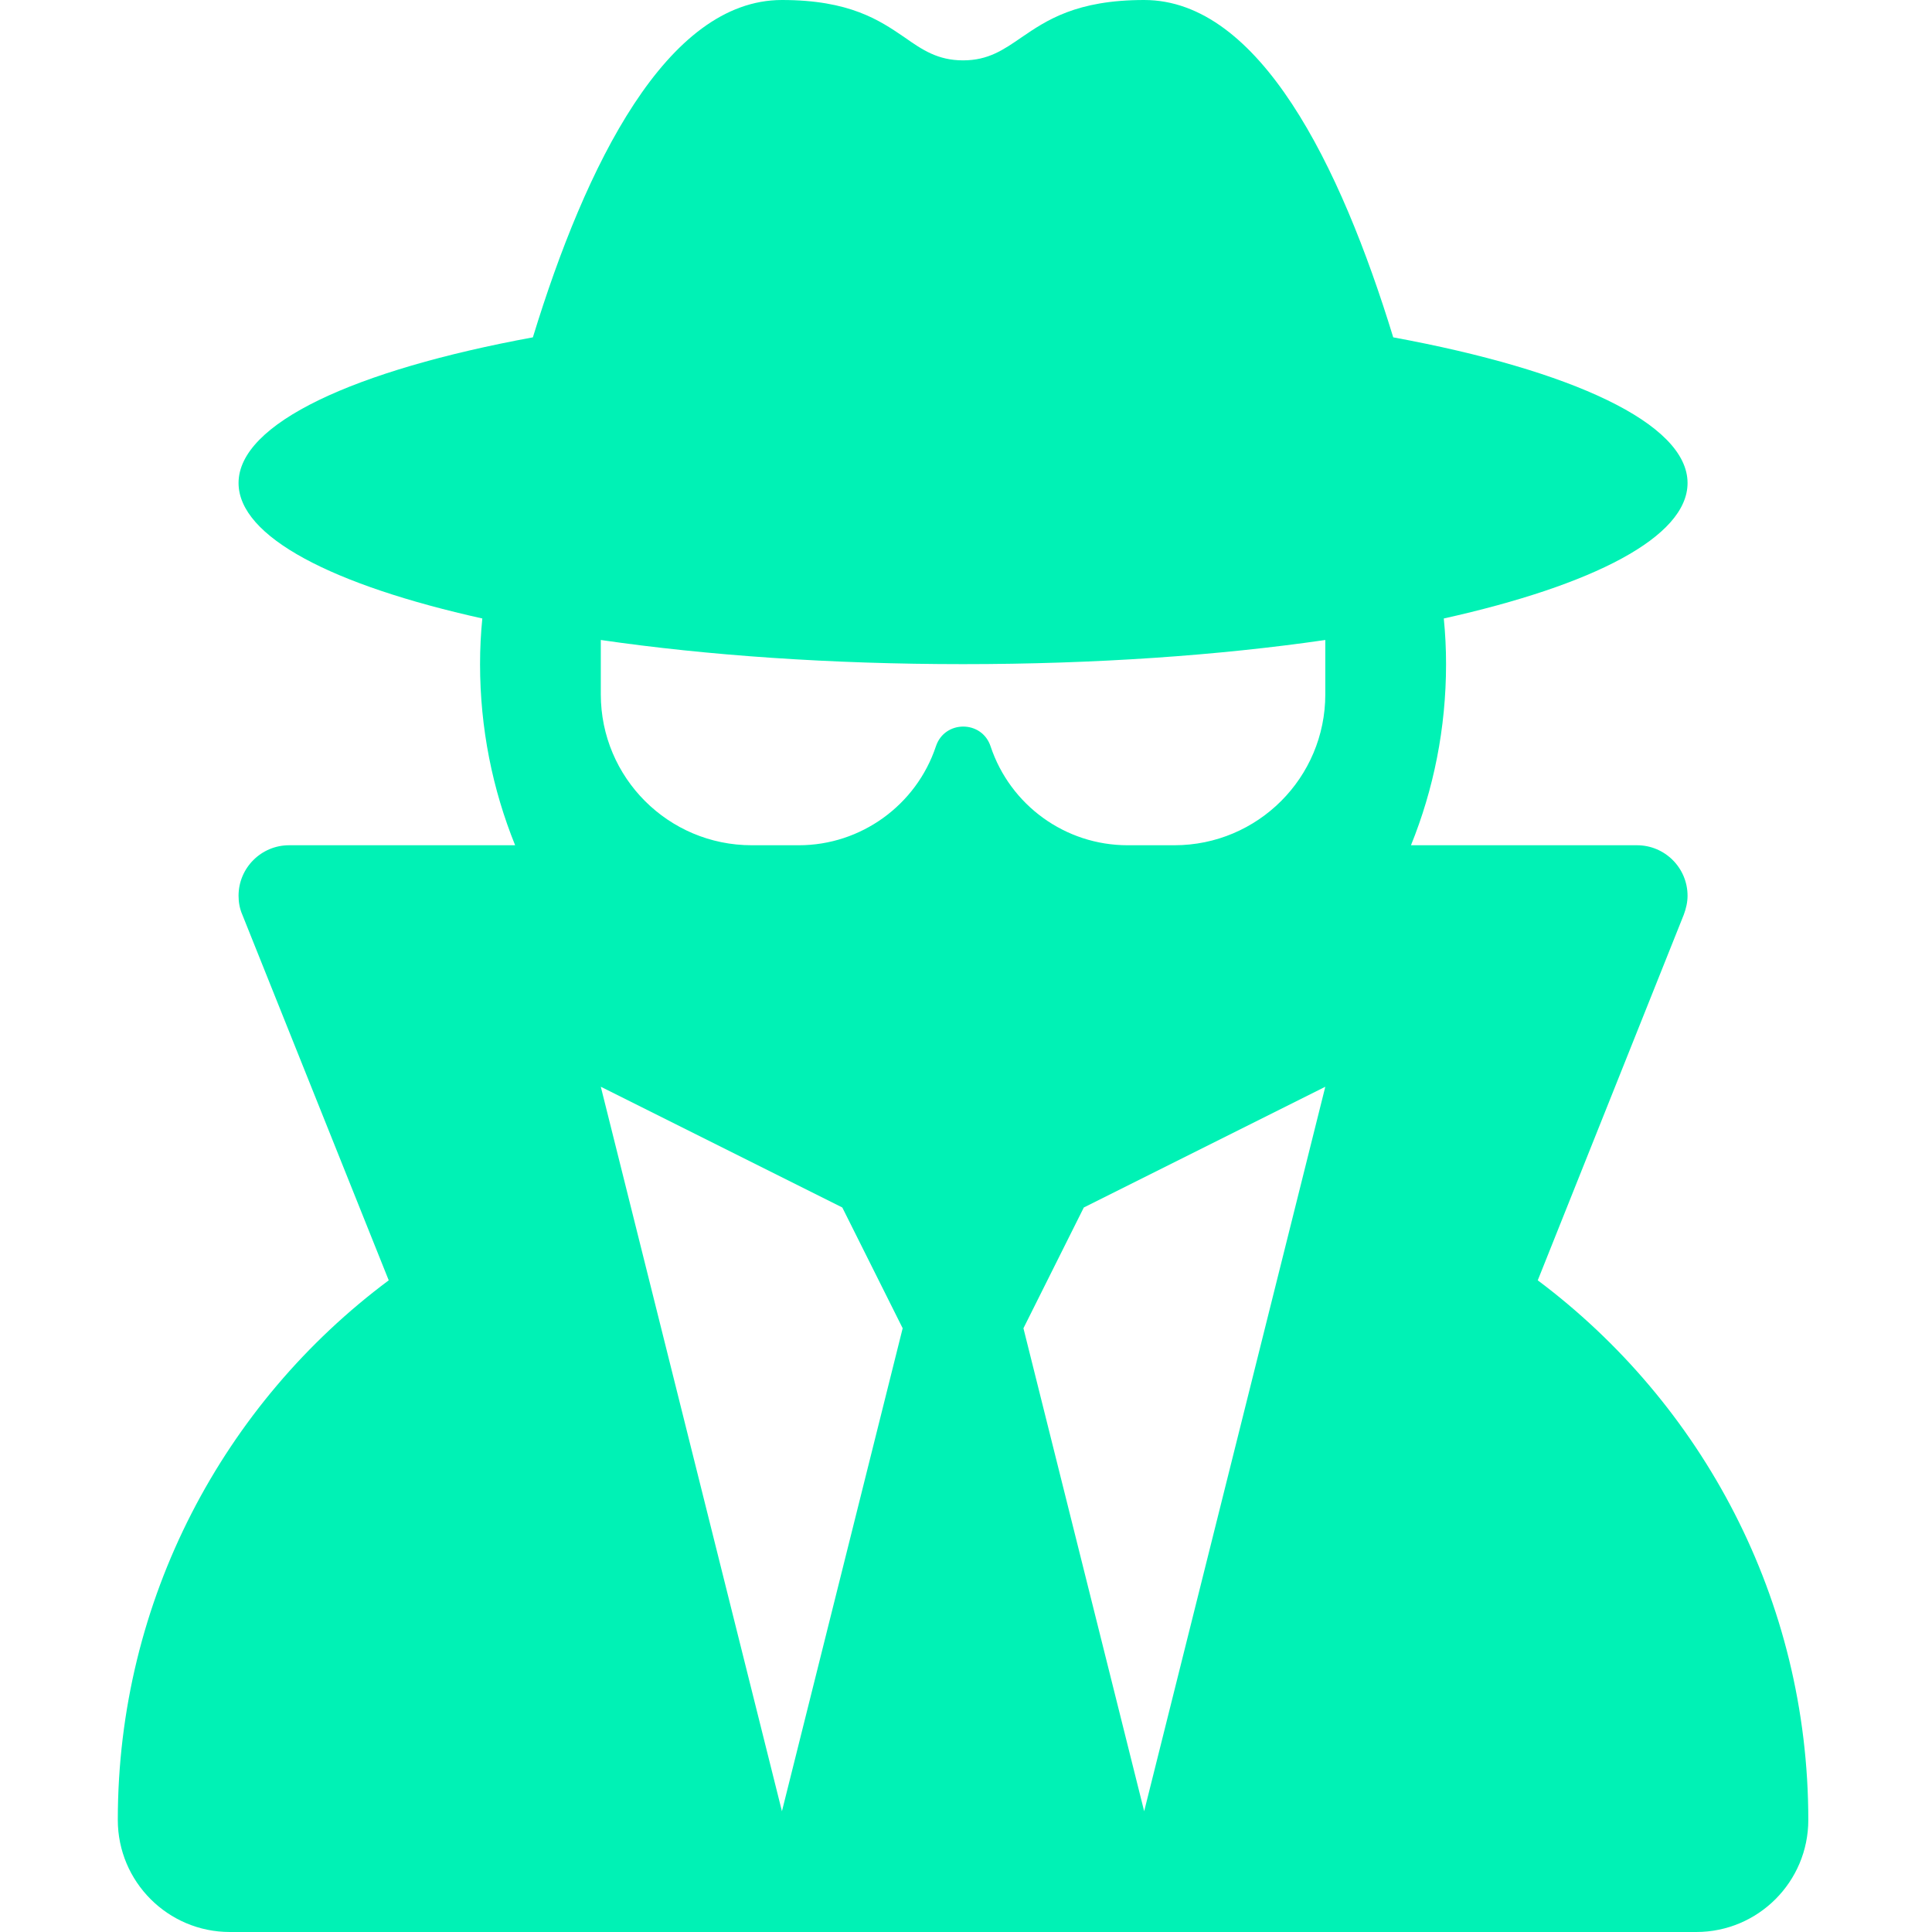 <svg width="82" height="82" viewBox="0 0 82 82" fill="none" xmlns="http://www.w3.org/2000/svg">
<g clip-path="url(#clip0_19_52)">
<path d="M40.875 2.562C39.802 2.562 39.145 2.114 38.393 1.586C37.336 0.865 36.07 0 33.188 0C28.303 0 24.859 6.999 22.617 14.318C15.042 15.711 10.125 17.97 10.125 20.5C10.125 22.79 14.129 24.84 20.471 26.25C20.407 26.89 20.375 27.531 20.375 28.188C20.375 30.91 20.904 33.505 21.864 35.875H12.271C11.086 35.875 10.125 36.836 10.125 38.021C10.125 38.293 10.173 38.566 10.285 38.822L16.499 54.341C9.516 59.546 5 67.874 5 77.243C5 79.87 7.13 82 9.757 82H71.993C74.62 82 76.75 79.87 76.75 77.243C76.75 67.874 72.234 59.562 65.267 54.341L71.465 38.822C71.561 38.566 71.625 38.293 71.625 38.021C71.625 36.836 70.664 35.875 69.479 35.875H59.886C60.846 33.505 61.375 30.91 61.375 28.188C61.375 27.531 61.343 26.89 61.279 26.25C67.621 24.84 71.625 22.79 71.625 20.5C71.625 17.97 66.708 15.711 59.133 14.318C56.891 6.999 53.447 0 48.562 0C45.68 0 44.414 0.865 43.357 1.586C42.589 2.114 41.948 2.562 40.875 2.562ZM49.844 35.875H47.858C45.215 35.875 42.877 34.177 42.044 31.679C41.676 30.558 40.09 30.558 39.722 31.679C38.889 34.177 36.535 35.875 33.908 35.875H31.906C28.367 35.875 25.5 33.008 25.5 29.469V27.163C30.016 27.819 35.27 28.188 40.875 28.188C46.48 28.188 51.734 27.819 56.25 27.163V29.469C56.25 33.008 53.383 35.875 49.844 35.875ZM35.75 51.25L38.312 56.375L33.188 76.875L25.5 46.125L35.75 51.25ZM56.25 46.125L48.562 76.875L43.438 56.375L46 51.25L56.25 46.125Z" fill="#00F2B5"/>
</g>
<defs>
<clipPath id="clip0_19_52">
<rect width="71.75" height="82" fill="white" transform="translate(5)"/>
</clipPath>
</defs>
</svg>
